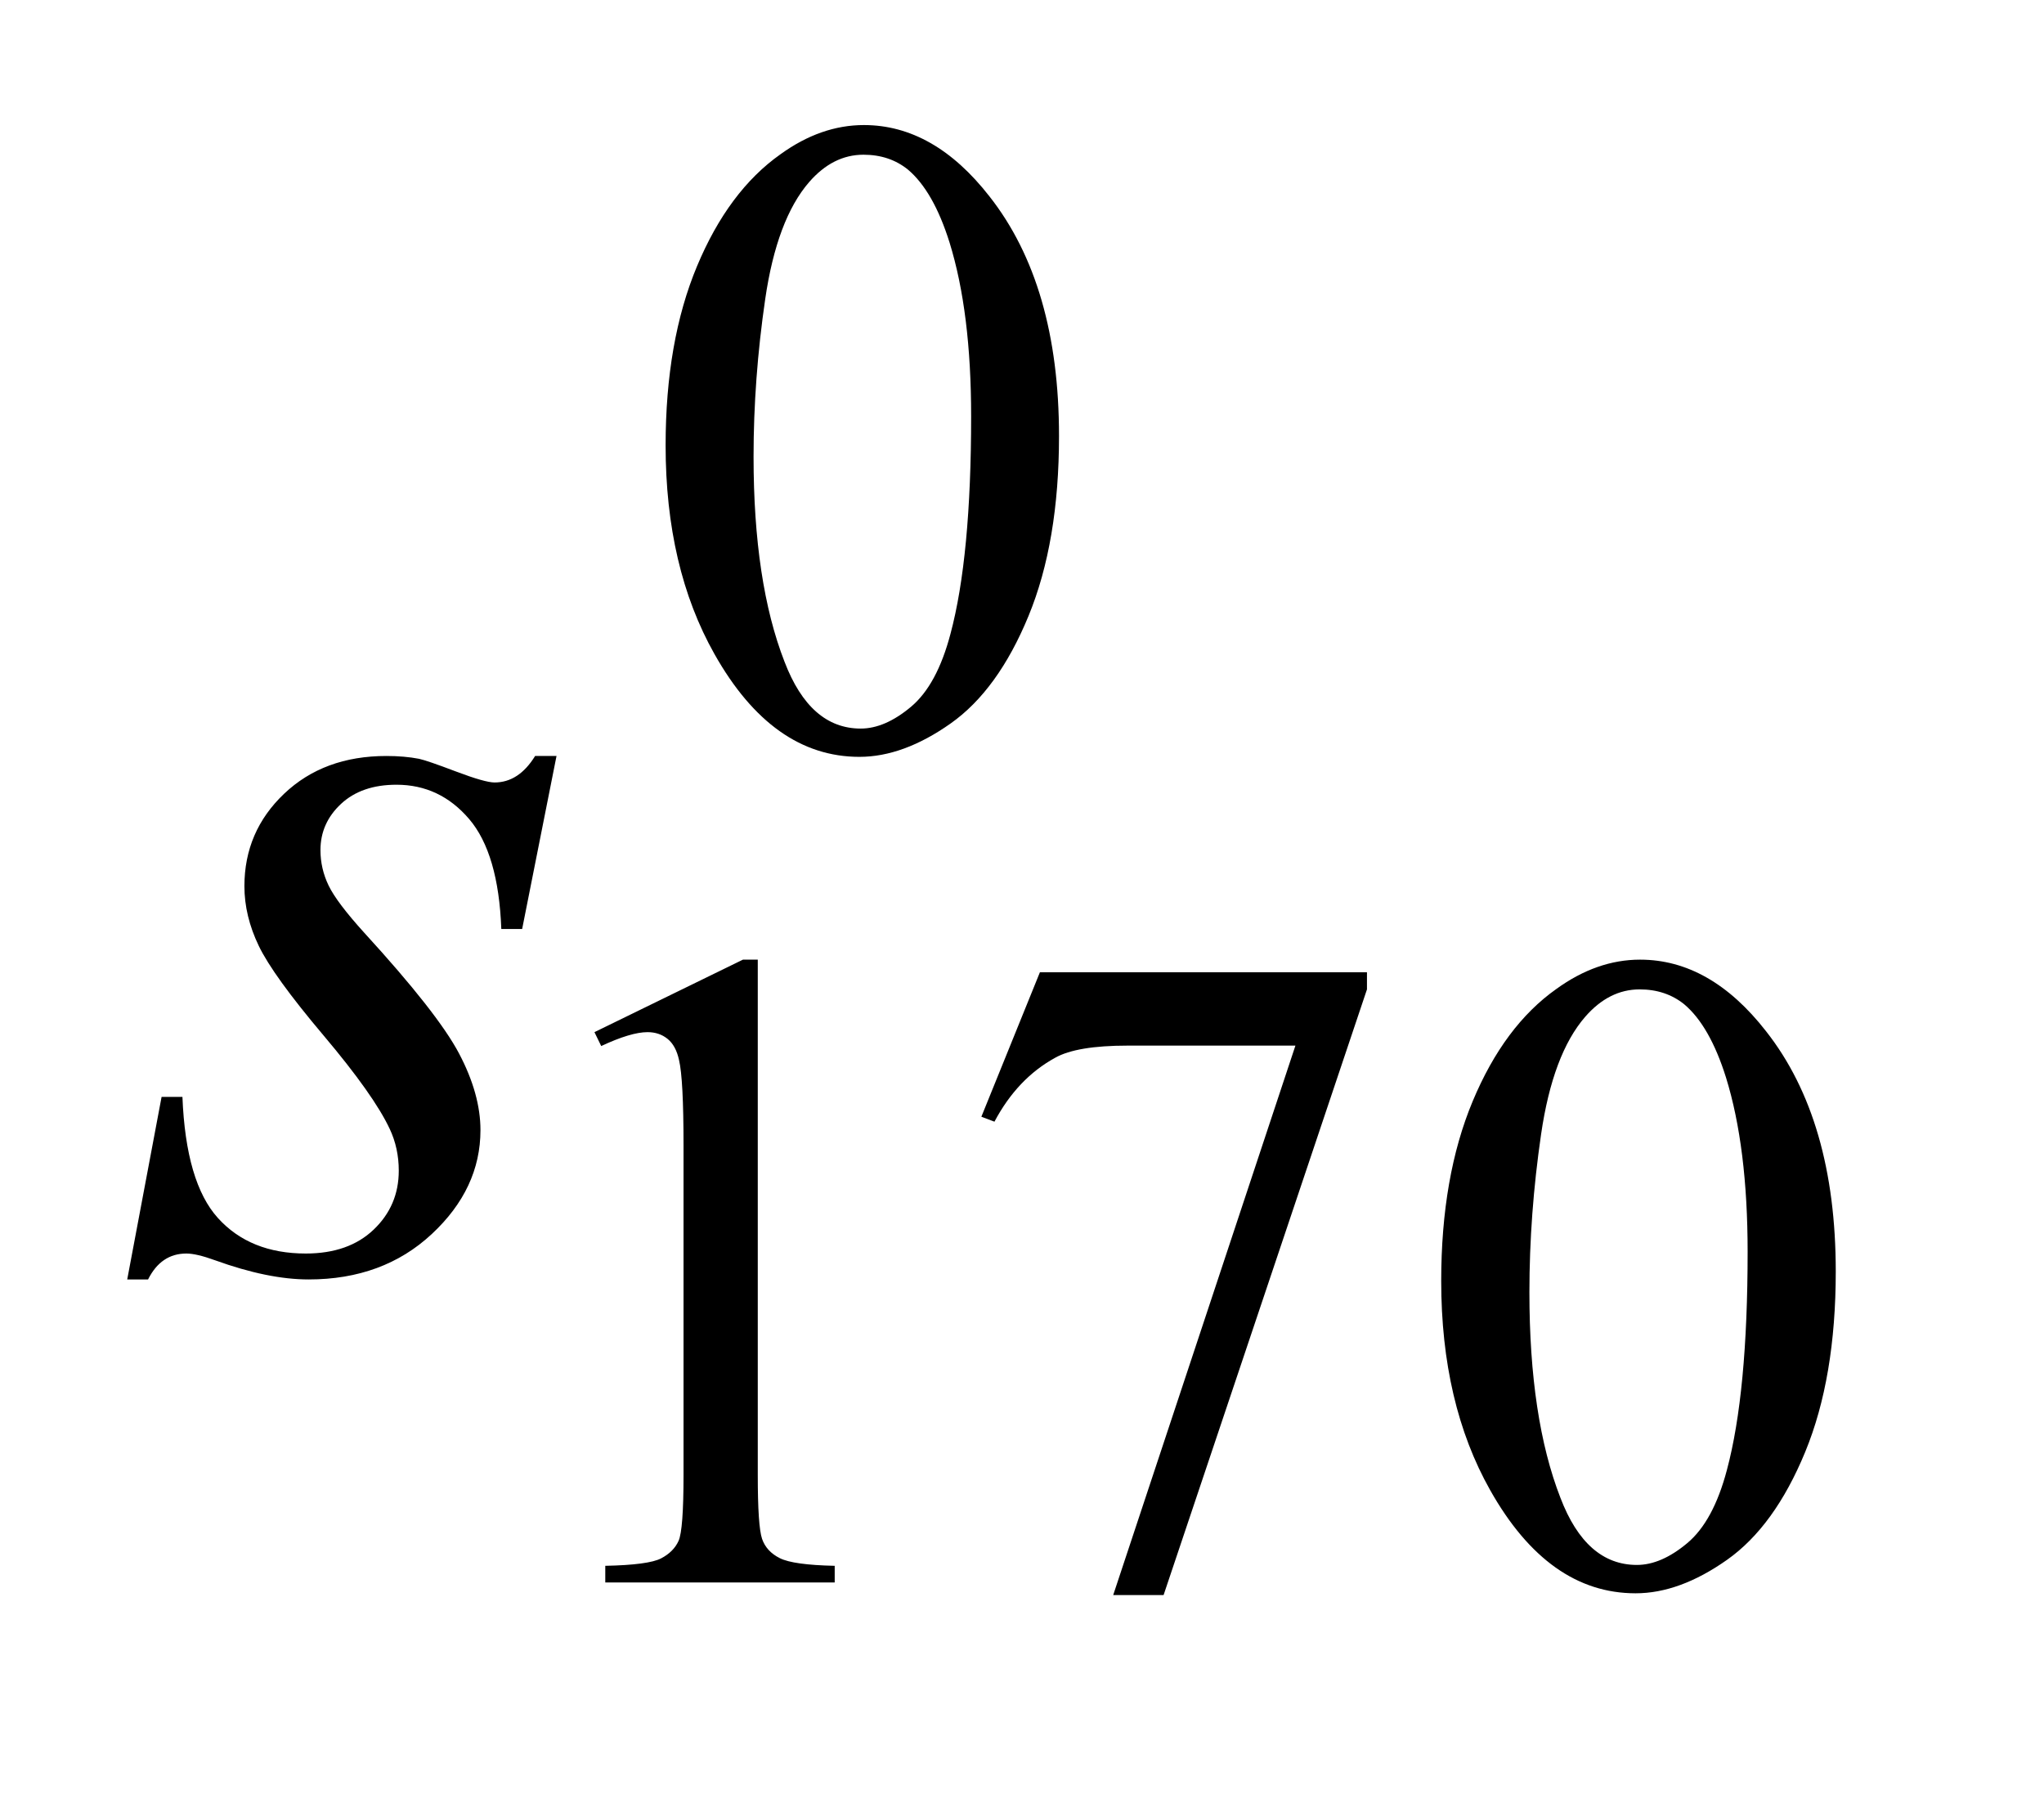 <?xml version="1.0" encoding="UTF-8"?>
<!DOCTYPE svg PUBLIC '-//W3C//DTD SVG 1.0//EN'
          'http://www.w3.org/TR/2001/REC-SVG-20010904/DTD/svg10.dtd'>
<svg stroke-dasharray="none" shape-rendering="auto" xmlns="http://www.w3.org/2000/svg" font-family="'Dialog'" text-rendering="auto" width="25" fill-opacity="1" color-interpolation="auto" color-rendering="auto" preserveAspectRatio="xMidYMid meet" font-size="12px" viewBox="0 0 25 22" fill="black" xmlns:xlink="http://www.w3.org/1999/xlink" stroke="black" image-rendering="auto" stroke-miterlimit="10" stroke-linecap="square" stroke-linejoin="miter" font-style="normal" stroke-width="1" height="22" stroke-dashoffset="0" font-weight="normal" stroke-opacity="1"
><!--Generated by the Batik Graphics2D SVG Generator--><defs id="genericDefs"
  /><g
  ><defs id="defs1"
    ><clipPath clipPathUnits="userSpaceOnUse" id="clipPath1"
      ><path d="M0.92 2.116 L16.268 2.116 L16.268 15.59 L0.92 15.59 L0.92 2.116 Z"
      /></clipPath
      ><clipPath clipPathUnits="userSpaceOnUse" id="clipPath2"
      ><path d="M29.379 67.614 L29.379 498.089 L519.746 498.089 L519.746 67.614 Z"
      /></clipPath
    ></defs
    ><g transform="scale(1.576,1.576) translate(-0.92,-2.116) matrix(0.031,0,0,0.031,0,0)"
    ><path d="M196.312 179.75 Q196.312 153.703 204.172 134.891 Q212.031 116.078 225.062 106.875 Q235.172 99.562 245.953 99.562 Q263.469 99.562 277.391 117.422 Q294.797 139.547 294.797 177.391 Q294.797 203.906 287.164 222.438 Q279.531 240.969 267.68 249.336 Q255.828 257.703 244.828 257.703 Q223.047 257.703 208.547 231.984 Q196.312 210.297 196.312 179.75 ZM218.328 182.562 Q218.328 214.016 226.078 233.891 Q232.469 250.625 245.156 250.625 Q251.234 250.625 257.742 245.172 Q264.25 239.719 267.625 226.922 Q272.797 207.609 272.797 172.453 Q272.797 146.406 267.406 129 Q263.359 116.078 256.953 110.688 Q252.344 106.984 245.844 106.984 Q238.203 106.984 232.25 113.828 Q224.156 123.156 221.242 143.148 Q218.328 163.141 218.328 182.562 Z" stroke="none" clip-path="url(#clipPath2)"
    /></g
    ><g transform="matrix(0.049,0,0,0.049,-1.449,-3.335)"
    ><path d="M177.953 325.656 L215.016 307.562 L218.719 307.562 L218.719 436.156 Q218.719 448.969 219.789 452.109 Q220.859 455.25 224.227 456.938 Q227.594 458.625 237.922 458.844 L237.922 463 L180.656 463 L180.656 458.844 Q191.438 458.625 194.578 456.992 Q197.719 455.359 198.953 452.609 Q200.188 449.859 200.188 436.156 L200.188 353.953 Q200.188 337.328 199.062 332.609 Q198.281 329.016 196.203 327.336 Q194.125 325.656 191.203 325.656 Q187.047 325.656 179.641 329.125 L177.953 325.656 ZM289.141 310.719 L370.781 310.719 L370.781 314.984 L320.016 466.141 L307.438 466.141 L352.922 329.016 L311.031 329.016 Q298.344 329.016 292.953 332.047 Q283.516 337.219 277.797 348 L274.531 346.766 L289.141 310.719 ZM389.312 387.75 Q389.312 361.703 397.172 342.891 Q405.031 324.078 418.062 314.875 Q428.172 307.562 438.953 307.562 Q456.469 307.562 470.391 325.422 Q487.797 347.547 487.797 385.391 Q487.797 411.906 480.164 430.438 Q472.531 448.969 460.68 457.336 Q448.828 465.703 437.828 465.703 Q416.047 465.703 401.547 439.984 Q389.312 418.297 389.312 387.75 ZM411.328 390.562 Q411.328 422.016 419.078 441.891 Q425.469 458.625 438.156 458.625 Q444.234 458.625 450.742 453.172 Q457.25 447.719 460.625 434.922 Q465.797 415.609 465.797 380.453 Q465.797 354.406 460.406 337 Q456.359 324.078 449.953 318.688 Q445.344 314.984 438.844 314.984 Q431.203 314.984 425.25 321.828 Q417.156 331.156 414.242 351.148 Q411.328 371.141 411.328 390.562 Z" stroke="none" clip-path="url(#clipPath2)"
    /></g
    ><g transform="matrix(0.049,0,0,0.049,-1.449,-3.335)"
    ><path d="M168.484 256.734 L159.906 299.906 L154.703 299.906 Q154 281.062 146.688 272.484 Q139.375 263.906 128.547 263.906 Q119.828 263.906 114.695 268.688 Q109.562 273.469 109.562 280.219 Q109.562 284.859 111.602 289.078 Q113.641 293.297 120.531 300.891 Q138.812 320.859 144.156 330.984 Q149.5 341.109 149.5 350.109 Q149.5 364.734 137.336 376.055 Q125.172 387.375 106.609 387.375 Q96.484 387.375 83.266 382.594 Q78.625 380.906 76.094 380.906 Q69.766 380.906 66.531 387.375 L61.328 387.375 L69.906 341.812 L75.109 341.812 Q75.953 363.188 83.969 372.047 Q91.984 380.906 105.906 380.906 Q116.594 380.906 122.852 374.93 Q129.109 368.953 129.109 360.234 Q129.109 354.609 126.859 349.828 Q122.922 341.391 110.336 326.484 Q97.75 311.578 94.164 304.125 Q90.578 296.672 90.578 289.219 Q90.578 275.578 100.492 266.156 Q110.406 256.734 126.016 256.734 Q130.516 256.734 134.172 257.438 Q136.141 257.859 143.383 260.602 Q150.625 263.344 153.016 263.344 Q159.062 263.344 163.141 256.734 L168.484 256.734 Z" stroke="none" clip-path="url(#clipPath2)"
    /></g
  ></g
></svg
>
